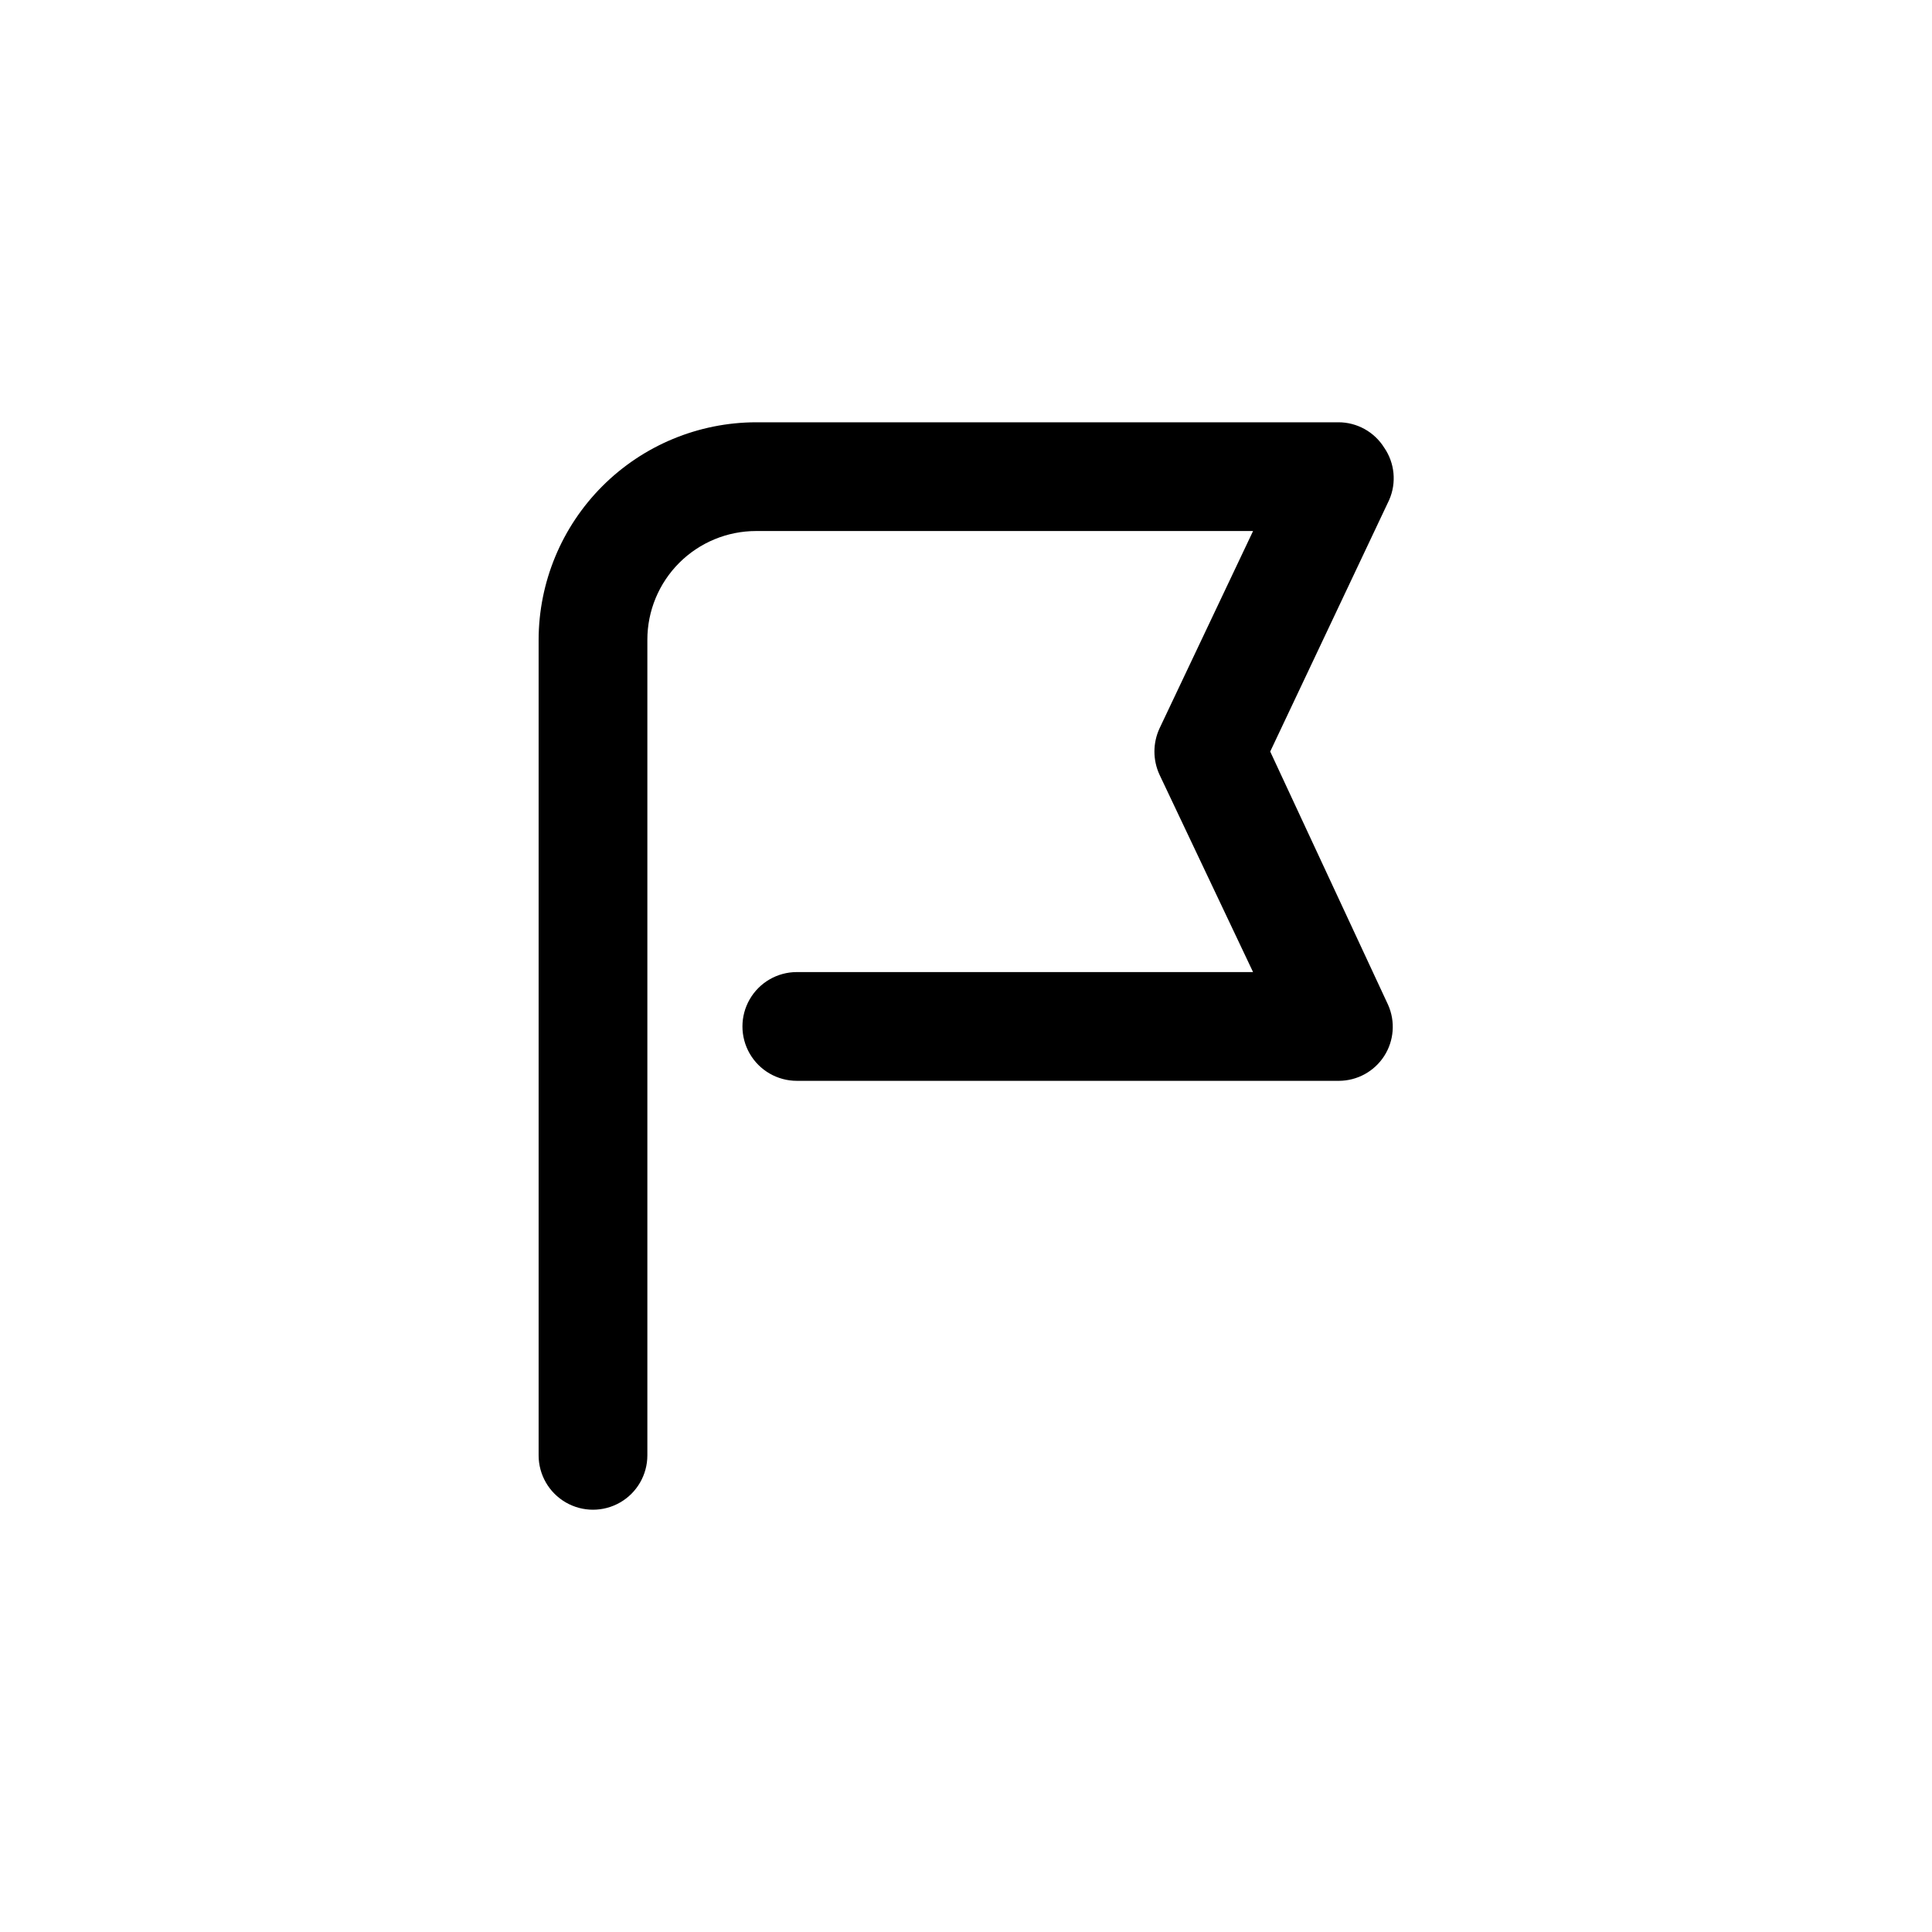 <?xml version="1.0" encoding="UTF-8"?>
<!-- Uploaded to: ICON Repo, www.iconrepo.com, Generator: ICON Repo Mixer Tools -->
<svg fill="#000000" width="800px" height="800px" version="1.1" viewBox="144 144 512 512" xmlns="http://www.w3.org/2000/svg">
 <path d="m510.84 262.66c-2.617-4.211-7.231-6.766-12.191-6.75h-154.27c-15.277 0.027-29.922 6.106-40.727 16.91-10.801 10.801-16.883 25.445-16.91 40.723v216.14c0 5.148 2.746 9.902 7.203 12.477 4.461 2.574 9.953 2.574 14.41 0s7.203-7.328 7.203-12.477v-216.14c0-7.641 3.039-14.973 8.441-20.375 5.406-5.406 12.734-8.441 20.379-8.441h131.7l-24.789 52.297c-1.805 3.898-1.805 8.395 0 12.293l24.789 52.297h-120.91v-0.004c-5.148 0-9.906 2.746-12.48 7.207-2.574 4.457-2.574 9.949 0 14.406 2.574 4.461 7.332 7.207 12.48 7.207h143.69c4.836-0.023 9.336-2.488 11.961-6.555 2.621-4.066 3.012-9.184 1.035-13.598l-31.234-67.109 31.539-66.703c1.969-4.519 1.473-9.738-1.312-13.805z"/>
</svg>